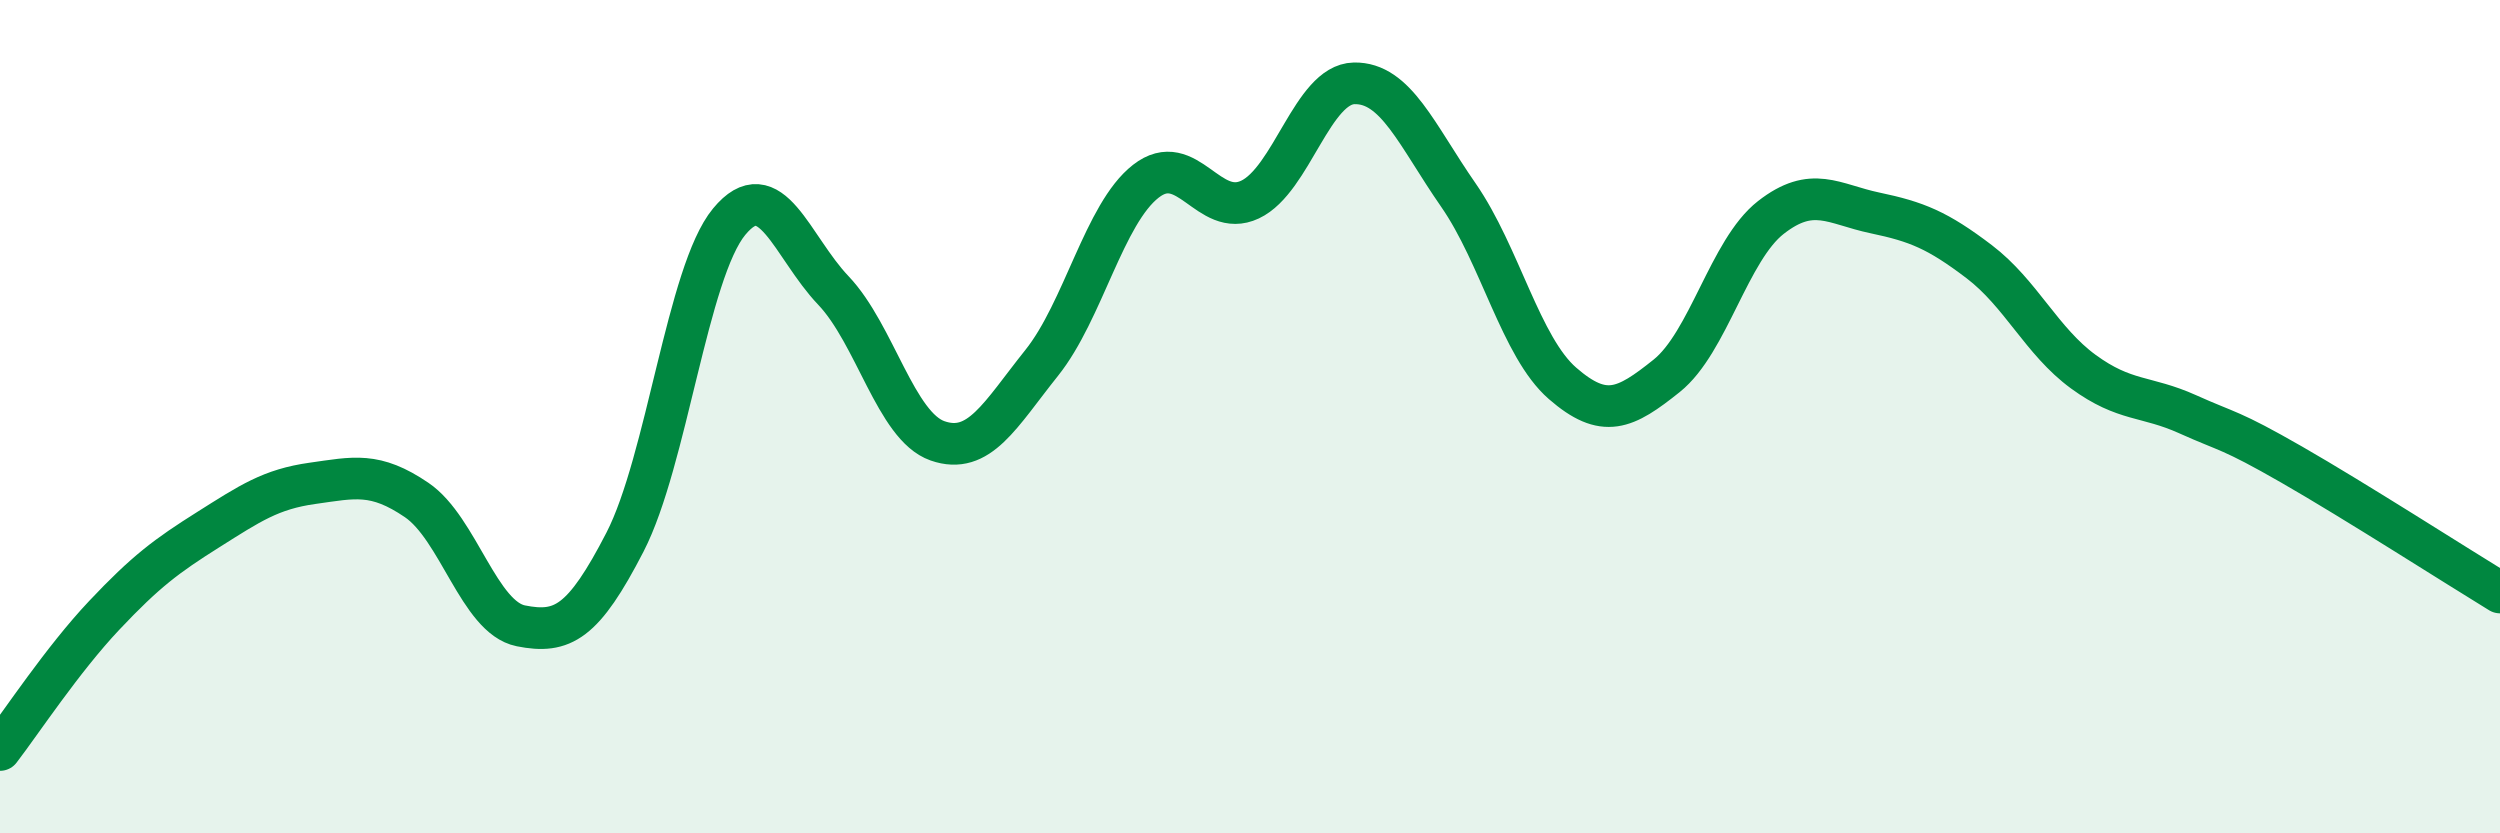 
    <svg width="60" height="20" viewBox="0 0 60 20" xmlns="http://www.w3.org/2000/svg">
      <path
        d="M 0,18 C 0.5,17.35 1.5,15.83 2.5,14.77 C 3.5,13.71 4,13.34 5,12.71 C 6,12.08 6.5,11.74 7.5,11.6 C 8.5,11.46 9,11.32 10,12 C 11,12.68 11.5,14.82 12.5,15.02 C 13.5,15.22 14,14.95 15,13.01 C 16,11.07 16.5,6.53 17.5,5.32 C 18.5,4.11 19,5.92 20,6.97 C 21,8.02 21.5,10.23 22.5,10.58 C 23.5,10.93 24,9.96 25,8.71 C 26,7.46 26.5,5.13 27.5,4.35 C 28.5,3.57 29,5.26 30,4.79 C 31,4.32 31.5,2.02 32.5,2 C 33.5,1.98 34,3.24 35,4.68 C 36,6.12 36.5,8.33 37.5,9.2 C 38.5,10.07 39,9.82 40,9.02 C 41,8.22 41.5,6 42.5,5.22 C 43.5,4.44 44,4.9 45,5.11 C 46,5.32 46.5,5.52 47.5,6.28 C 48.5,7.04 49,8.19 50,8.92 C 51,9.65 51.5,9.49 52.5,9.94 C 53.5,10.39 53.5,10.29 55,11.15 C 56.5,12.01 59,13.61 60,14.22L60 20L0 20Z"
        fill="#008740"
        opacity="0.1"
        stroke-linecap="round"
        stroke-linejoin="round"
      />
      <path
        d="M 0,18 C 0.5,17.35 1.5,15.83 2.5,14.77 C 3.5,13.71 4,13.34 5,12.71 C 6,12.08 6.5,11.74 7.5,11.6 C 8.5,11.46 9,11.32 10,12 C 11,12.68 11.5,14.82 12.5,15.02 C 13.5,15.22 14,14.95 15,13.01 C 16,11.07 16.5,6.53 17.5,5.32 C 18.5,4.11 19,5.92 20,6.97 C 21,8.02 21.5,10.23 22.5,10.58 C 23.5,10.93 24,9.96 25,8.71 C 26,7.46 26.5,5.13 27.5,4.35 C 28.5,3.57 29,5.26 30,4.79 C 31,4.32 31.5,2.02 32.5,2 C 33.5,1.98 34,3.24 35,4.68 C 36,6.12 36.5,8.33 37.5,9.2 C 38.5,10.07 39,9.82 40,9.02 C 41,8.22 41.5,6 42.5,5.22 C 43.5,4.44 44,4.9 45,5.11 C 46,5.32 46.5,5.52 47.5,6.28 C 48.5,7.04 49,8.19 50,8.92 C 51,9.65 51.5,9.49 52.5,9.94 C 53.5,10.39 53.5,10.29 55,11.15 C 56.5,12.01 59,13.61 60,14.22"
        stroke="#008740"
        stroke-width="1"
        fill="none"
        stroke-linecap="round"
        stroke-linejoin="round"
      />
    </svg>
  